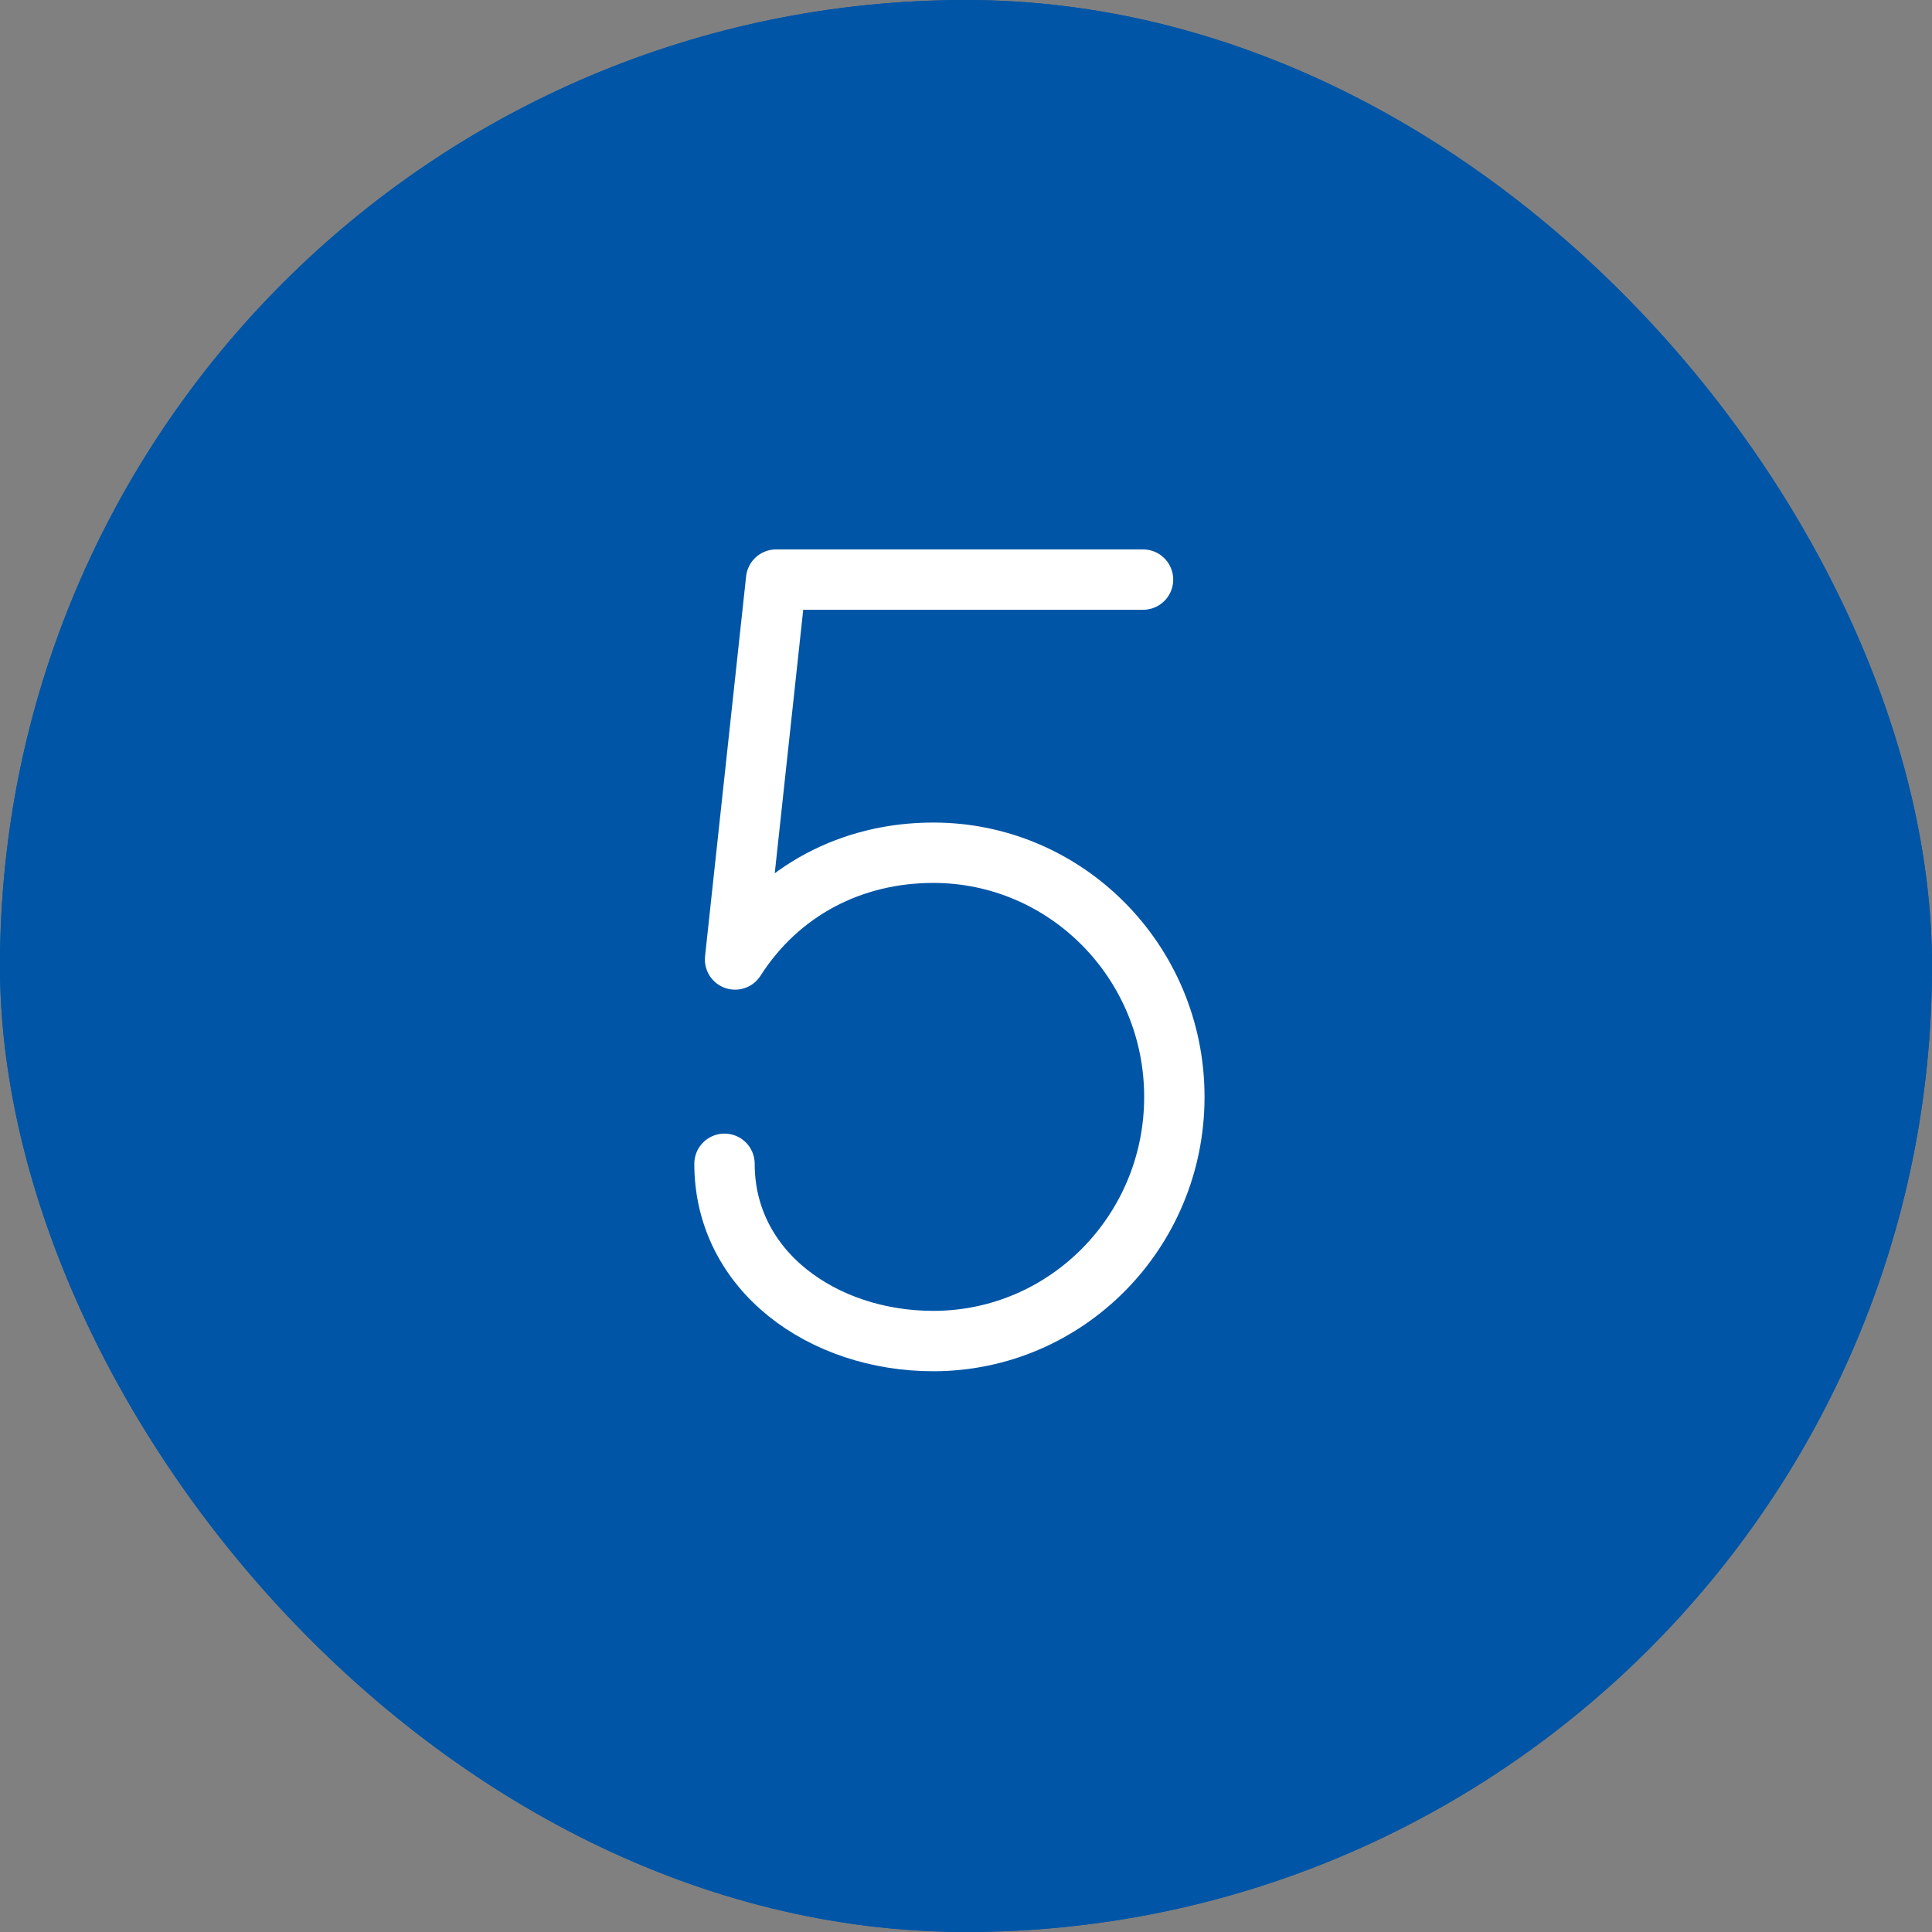 <svg width="32" height="32" viewBox="0 0 32 32" fill="none" xmlns="http://www.w3.org/2000/svg">
<rect x="0" y="0" width="32" height="32" fill="#808080" stroke="none"/>
<rect width="32" height="32" rx="16" fill="#0055A6"/>
<rect width="32" height="32" rx="16" fill="#0055A6"/>
<path d="M12 19.276C12 21.055 13.632 22.212 15.458 22.212C17.663 22.212 19.451 20.402 19.451 18.168C19.451 15.935 17.663 14.124 15.458 14.124C14.11 14.124 12.907 14.747 12.175 15.892L12.855 9.6H18.932" stroke="white" stroke-miterlimit="10" stroke-linecap="round" stroke-linejoin="round"/>
</svg>

